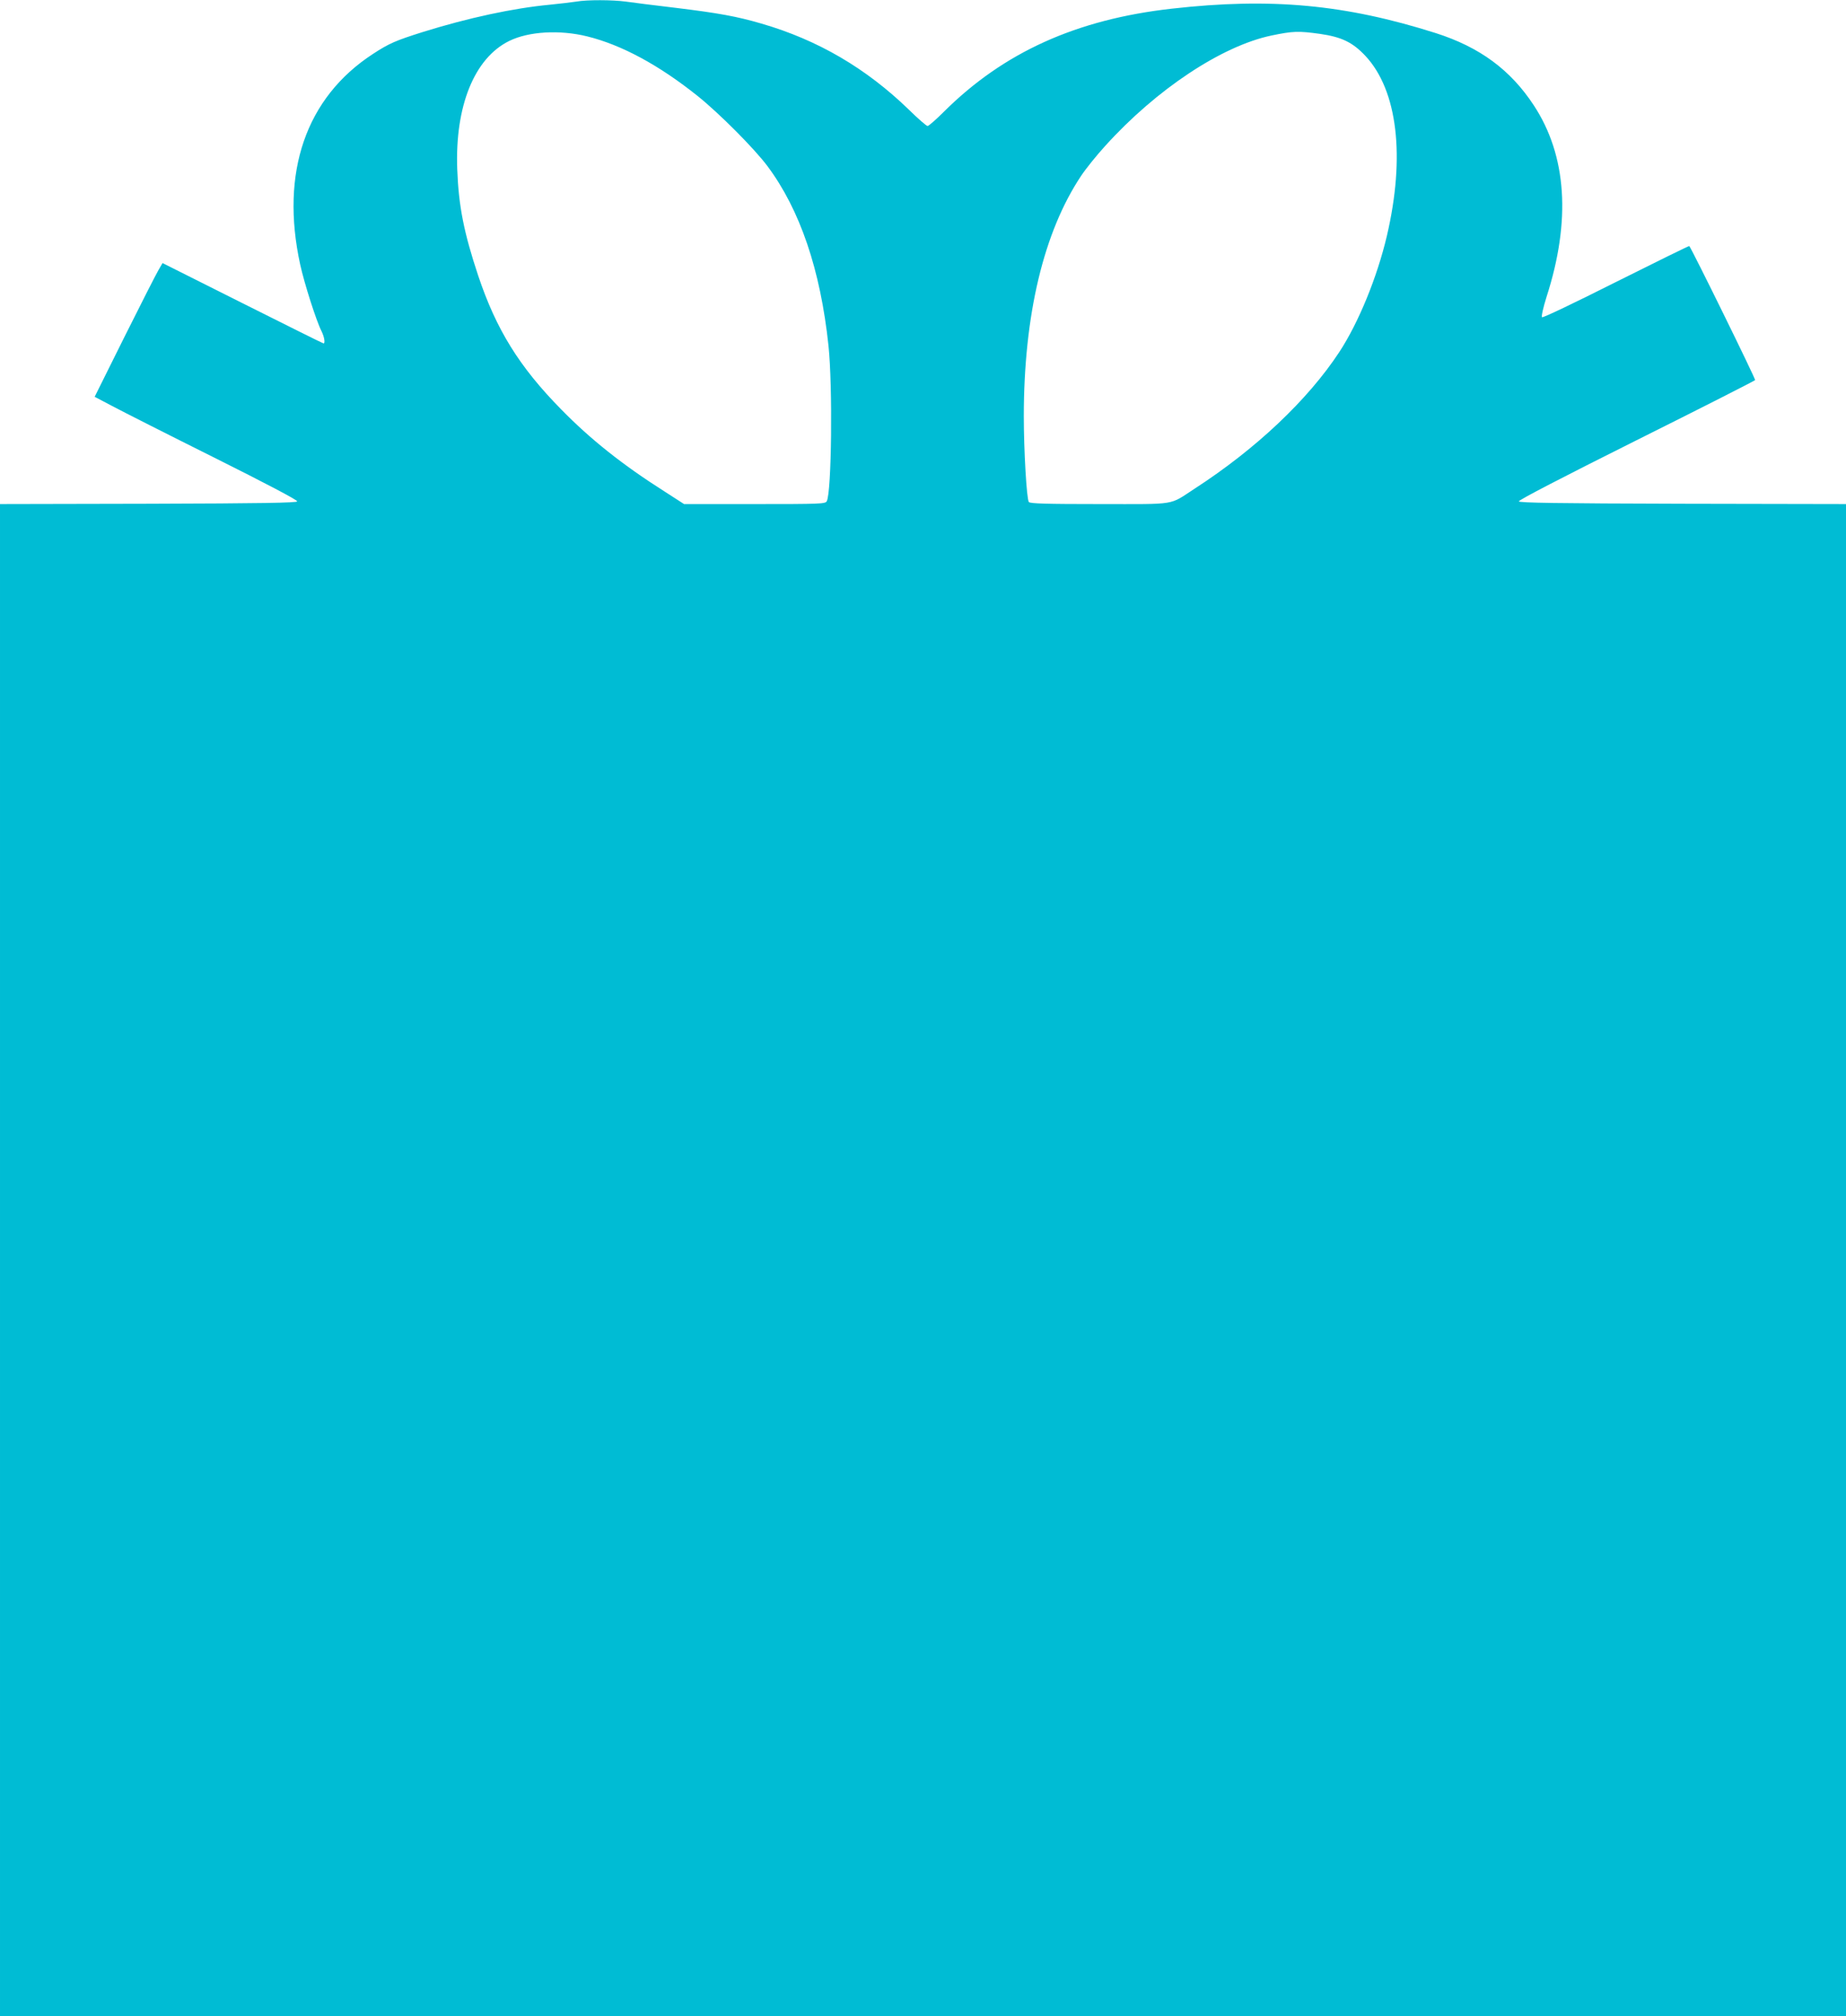 <?xml version="1.0" standalone="no"?>
<!DOCTYPE svg PUBLIC "-//W3C//DTD SVG 20010904//EN"
 "http://www.w3.org/TR/2001/REC-SVG-20010904/DTD/svg10.dtd">
<svg version="1.0" xmlns="http://www.w3.org/2000/svg"
 width="1172pt" height="1280pt" viewBox="0 0 1172 1280"
 preserveAspectRatio="xMidYMid meet">
<g transform="translate(0,1280) scale(0.1,-0.1)"
fill="#00bcd4" stroke="none">
<path d="M3660 12790 c-25 -4 -101 -13 -170 -20 -232 -22 -516 -83 -805 -173
-174 -55 -214 -72 -318 -140 -425 -277 -589 -752 -461 -1337 26 -119 102 -357
135 -422 18 -36 25 -78 13 -78 -4 0 -235 115 -514 255 l-508 255 -25 -43 c-14
-23 -111 -214 -216 -424 l-190 -382 112 -59 c62 -33 352 -180 645 -326 330
-165 532 -271 529 -279 -3 -9 -218 -13 -945 -15 l-942 -2 0 -4800 0 -4800
5860 0 5860 0 0 4800 0 4800 -1037 2 c-801 2 -1037 6 -1040 15 -3 8 279 154
745 387 413 206 753 379 755 383 4 7 -402 833 -418 851 -2 2 -211 -101 -465
-228 -266 -134 -465 -229 -470 -224 -5 5 7 60 29 130 156 484 128 897 -81
1215 -148 226 -344 370 -623 459 -574 182 -1045 226 -1675 155 -606 -68 -1068
-277 -1447 -654 -50 -50 -97 -91 -104 -91 -7 0 -60 46 -118 103 -271 263 -578
443 -936 547 -157 46 -274 67 -544 100 -135 16 -279 34 -319 40 -83 11 -245
12 -312 0z m68 -221 c219 -54 457 -183 702 -379 138 -111 359 -333 442 -444
207 -277 337 -659 388 -1141 27 -256 20 -929 -11 -987 -9 -17 -41 -18 -458
-18 l-448 0 -121 78 c-271 172 -473 333 -659 523 -266 270 -413 508 -527 849
-91 274 -124 440 -133 675 -15 400 108 706 330 815 124 61 321 72 495 29z
m4652 16 c138 -20 207 -53 289 -140 204 -219 254 -639 136 -1143 -62 -263
-180 -551 -302 -737 -200 -304 -529 -615 -918 -867 -166 -108 -105 -98 -603
-98 -340 0 -442 3 -450 13 -14 17 -32 329 -32 544 0 643 126 1170 364 1527 30
45 99 131 154 191 324 358 737 632 1052 699 139 29 173 30 310 11z"/>
</g>
</svg>

